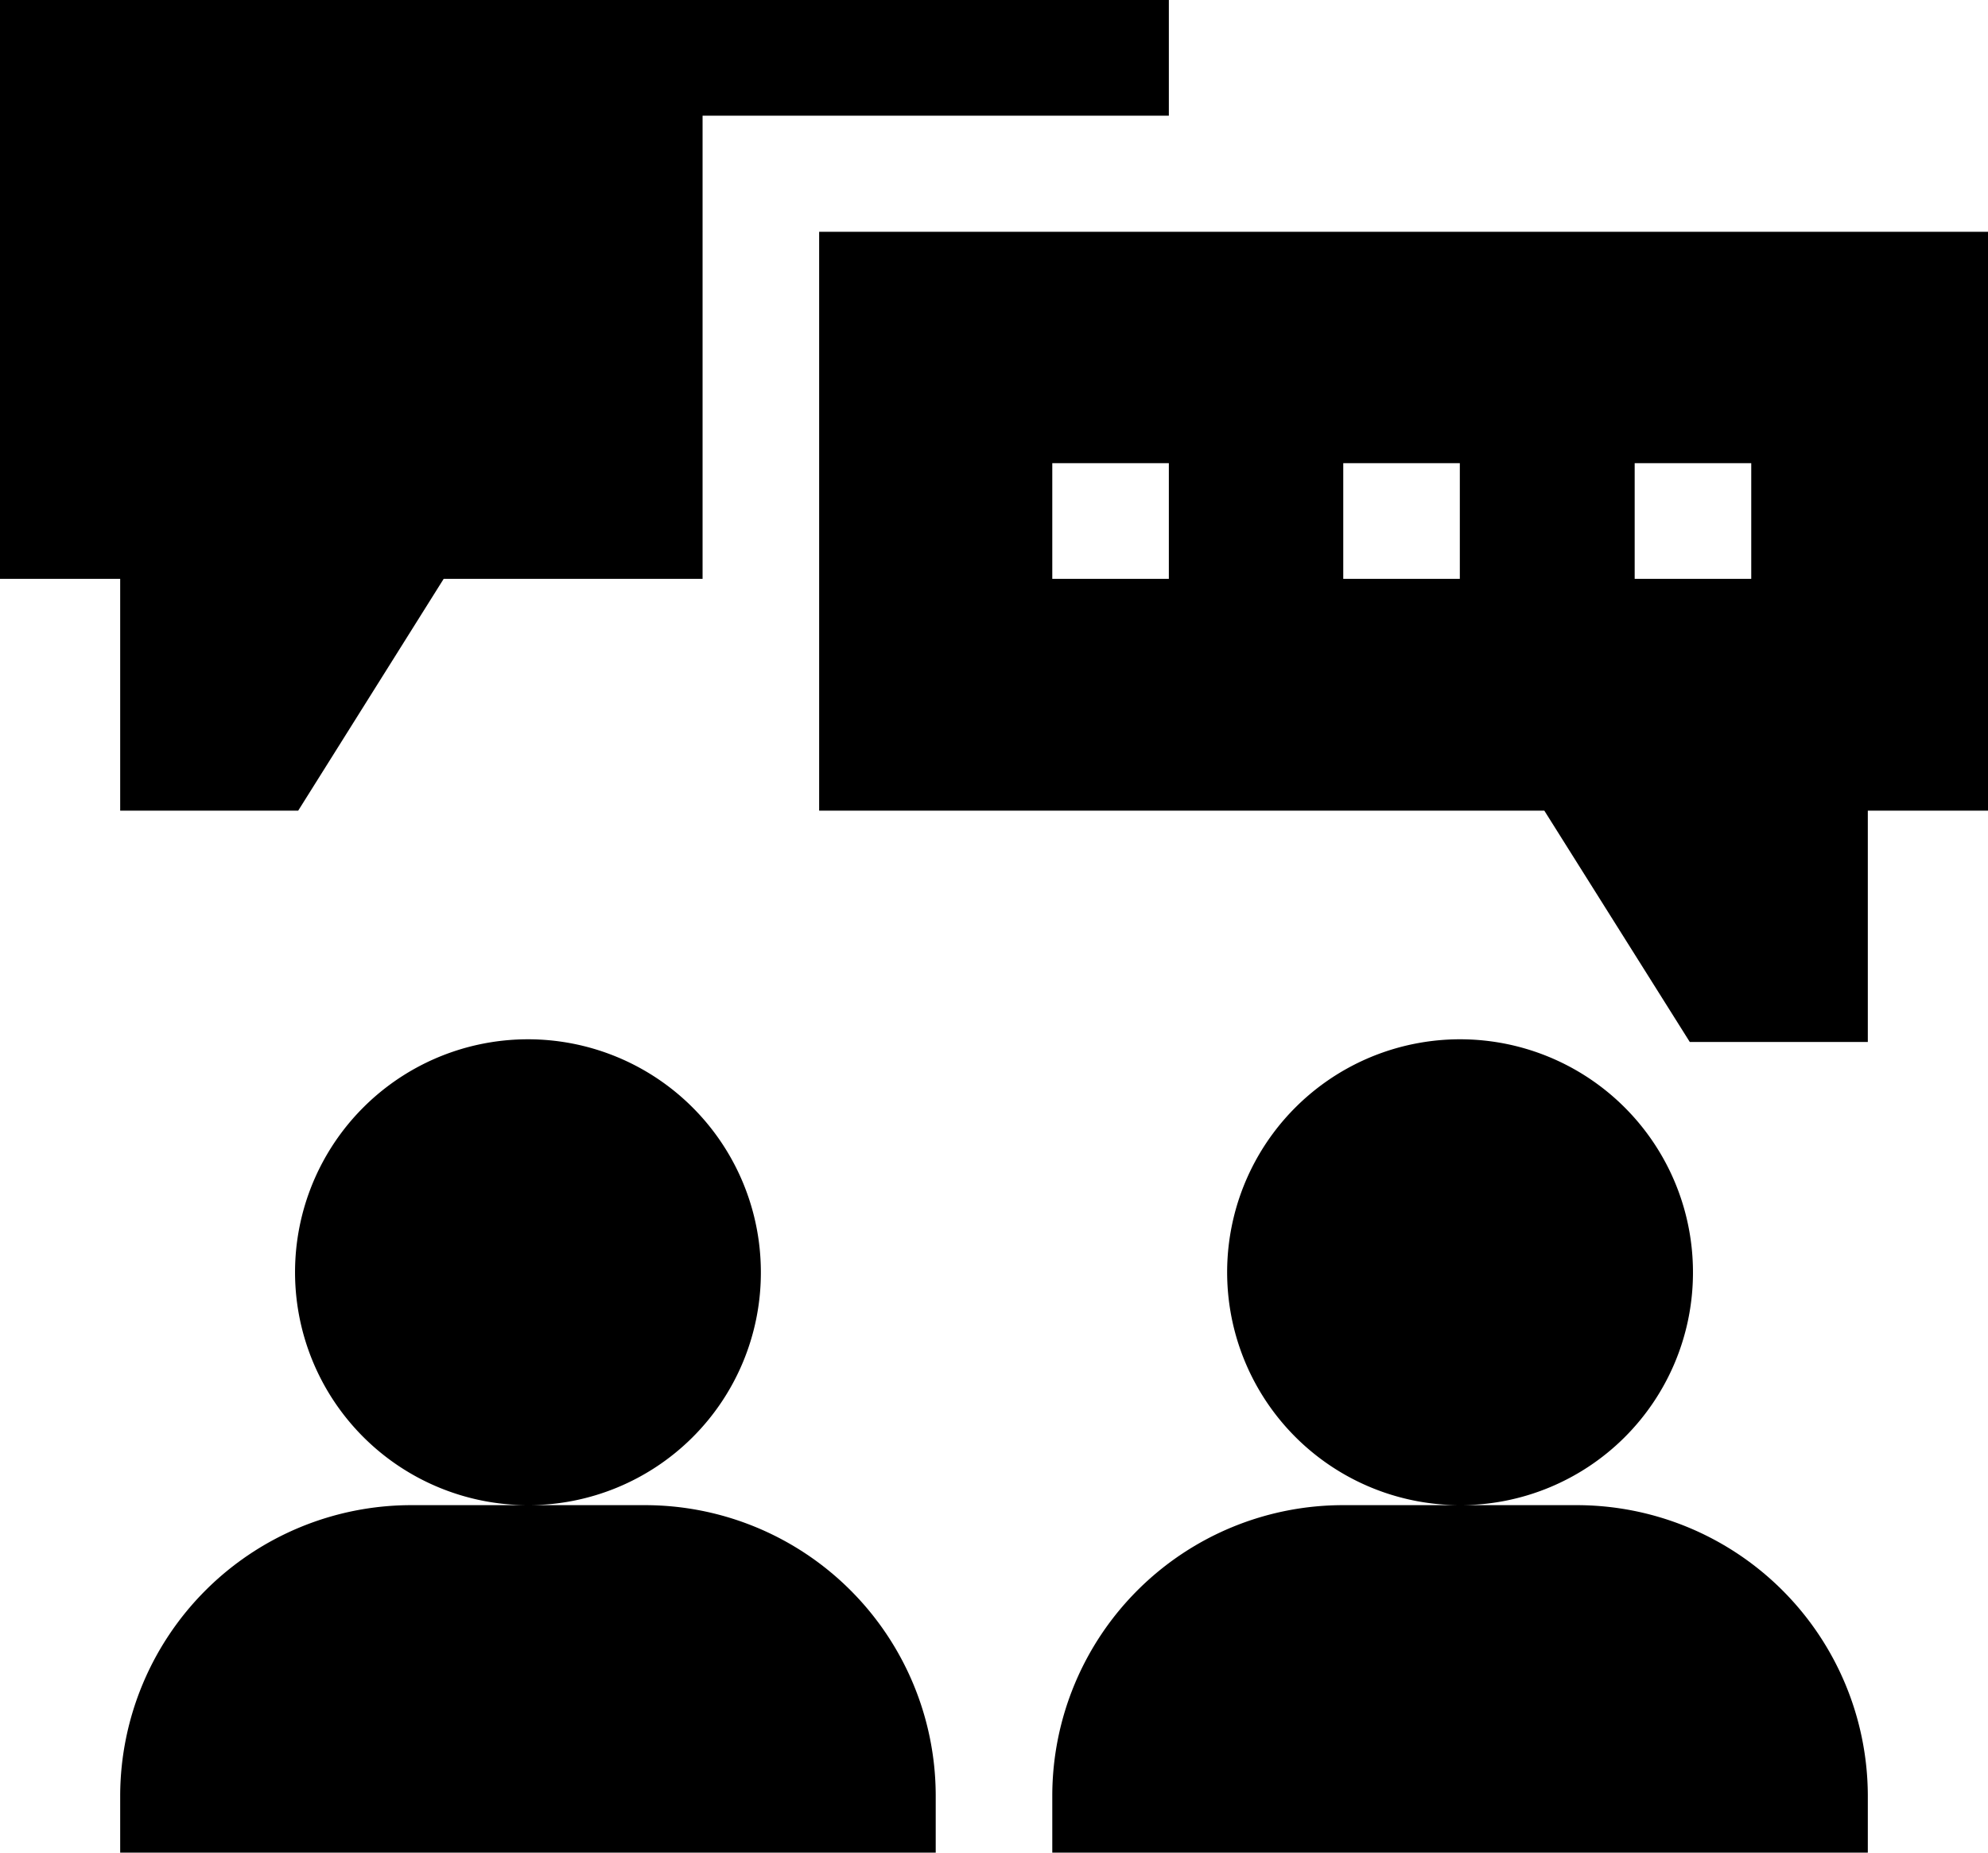 <svg xmlns="http://www.w3.org/2000/svg" width="44" height="41"><path data-name="シェイプ 557" d="M16.84 28.19a5.155 5.155 0 10-5.15 5.12 5.145 5.145 0 005.15-5.12zm20.63 0a5.155 5.155 0 10-5.16 5.12 5.147 5.147 0 005.16-5.12zM18.13 5.13v12.81h16.05l3.22 5.12h3.94v-5.12H44V5.13H18.13zm7.74 7.68h-2.58v-2.56h2.58v2.56zm6.44 0h-2.58v-2.56h2.58v2.56zm6.45 0h-2.58v-2.56h2.58v2.56zm-24.49 20.5H9.11a6.444 6.444 0 00-6.45 6.41V41h18.05v-1.28a6.436 6.436 0 00-6.44-6.41zm20.62 0h-5.16a6.436 6.436 0 00-6.44 6.41V41h18.05v-1.28a6.444 6.444 0 00-6.45-6.41zM2.66 17.94H6.6l3.22-5.13h5.73V2.56h10.32V0H0v12.81h2.66v5.13z" fill-rule="evenodd"/></svg>